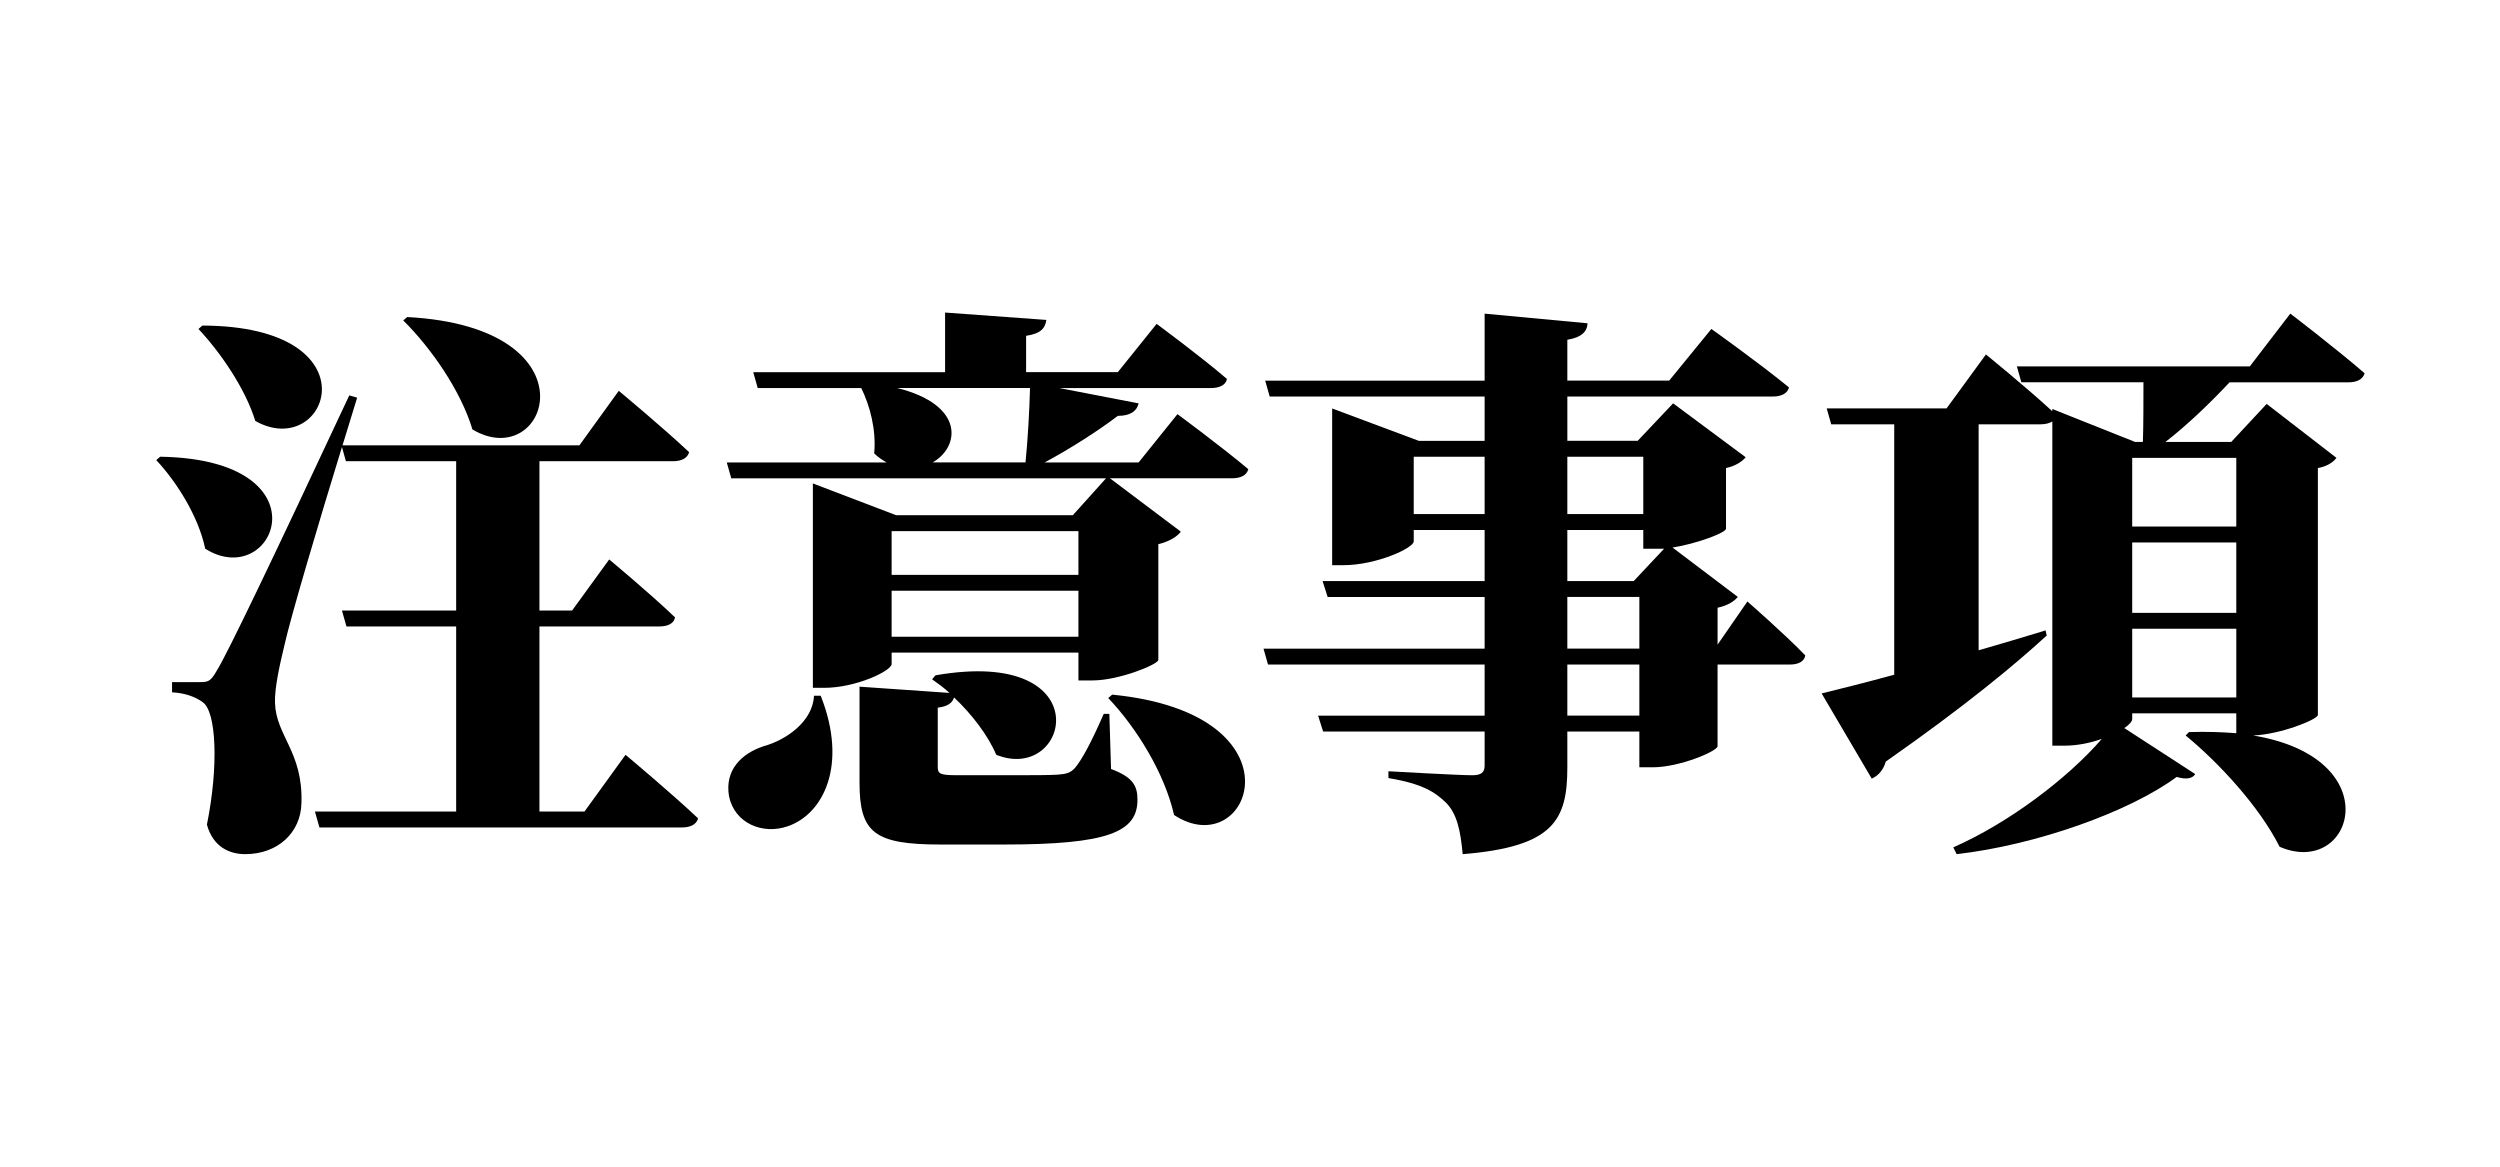 <?xml version="1.0" encoding="UTF-8"?>
<svg xmlns="http://www.w3.org/2000/svg" version="1.1" viewBox="0 0 1200 560">
  <!-- Generator: Adobe Illustrator 28.6.0, SVG Export Plug-In . SVG Version: 1.2.0 Build 709)  -->
  <g>
    <g id="title">
      <g>
        <path d="M76.89,219.22c81.29,1.36,54.82,65.14,21.61,44.15-3.24-15.53-13.77-32.16-23.5-42.52l1.89-1.64ZM300.24,362.3s21.88,18.26,34.84,30.52c-.81,3-3.78,4.36-7.83,4.36h-173.92l-2.16-7.63h67.79v-88.85h-52.66l-2.16-7.63h54.82v-71.68h-52.93l-1.89-6.81c-11.07,35.97-24.58,81.49-27.55,94.84-2.43,10.08-4.86,20.99-4.59,28.07.54,15.81,13.5,23.44,12.69,47.97-.27,14.17-11.34,24.53-27.01,24.53-7.29,0-15.39-3.27-18.36-14.17,5.67-28.07,4.59-54.51-2.16-58.87-3.78-2.73-8.91-4.36-14.58-4.63v-4.91h12.69c4.59,0,5.67,0,8.91-5.72q7.02-11.17,63.47-131.91l3.78,1.09-7.02,22.89h113.7l18.9-26.16s21.34,17.72,33.76,29.43c-.81,3-3.78,4.36-7.83,4.36h-64.01v71.68h15.66l17.82-24.53s19.99,16.63,31.6,27.8c-.54,3-3.51,4.36-7.56,4.36h-57.52v88.85h21.61l19.72-27.25ZM97.15,156.27c84.26.27,60.23,65.41,25.39,45.79-4.86-15.81-17.01-33.25-27.28-44.15l1.89-1.64ZM195.45,152.18c92.09,4.9,67.52,75.49,31.33,53.96-5.67-18.8-19.99-39.24-33.22-52.33l1.89-1.63Z"/>
        <path d="M565.17,198.78s21.07,15.53,34.03,26.44c-.81,3-3.78,4.36-7.83,4.36h-58.6l34.03,25.62c-1.62,2.18-5.13,4.63-10.8,6v55.6c-.27,2.18-18.9,9.81-31.6,9.81h-6.75v-13.35h-89.66v5.45c0,3.27-17.01,11.45-32.41,11.45h-5.4v-98.11l39.97,15.26h84.8l15.93-17.71h-179.87l-2.16-7.63h76.7c-1.89-1.09-4.05-2.45-5.94-4.36,1.08-11.45-2.16-23.17-6.21-31.34h-49.69l-2.16-7.63h92.09v-28.62l48.61,3.54c-.54,3.81-2.43,6.54-9.72,7.63v17.44h44.02l18.63-23.17s21.07,15.53,33.76,26.44c-.54,3-3.78,4.36-7.56,4.36h-72.92l38.08,7.36c-.81,3.54-3.78,6-9.99,6-8.91,6.81-22.42,15.53-35.11,22.35h45.1l18.64-23.17ZM393.95,333.96c13.23,33.52,1.08,56.96-15.93,62.68-11.88,4.09-25.39-1.36-28.09-14.44-2.16-12.54,5.94-20.44,16.47-23.98,11.07-3,23.77-11.99,24.31-24.26h3.24ZM533.3,369.12c10.26,3.82,12.69,7.9,12.69,14.72,0,15.53-14.04,21.53-64.01,21.53h-30.52c-31.87,0-38.89-5.72-38.89-29.71v-46.06l43.21,3c-2.7-2.45-5.67-4.63-8.37-6.54l1.62-1.91c79.67-13.9,64.55,52.33,29.17,38.15-4.05-9.54-11.88-19.62-20.25-27.53-.81,2.72-3.24,4.36-7.83,4.9v28.34c0,3.27.81,4.09,8.91,4.09h27.82c8.1,0,16.74,0,20.8-.27,4.05-.27,6.21-.82,8.37-3.27,3.24-3.82,7.83-12.26,13.77-25.89h2.7l.81,26.44ZM427.98,254.93v20.99h89.66v-20.99h-89.66ZM517.64,305.62v-22.08h-89.66v22.08h89.66ZM430.68,186.25c32.68,8.18,29.98,28.34,17.01,35.7h44.56c1.08-10.63,1.89-25.07,2.16-35.7h-63.74ZM533.84,333.42c93.98,9.27,66.17,81.76,29.71,57.78-4.59-20.17-18.09-41.97-31.6-56.14l1.89-1.63Z"/>
        <path d="M838.74,288.72s17.82,15.53,27.82,25.89c-.54,3-3.51,4.36-7.29,4.36h-34.84v39.25c-.27,2.45-18.36,10.08-31.06,10.08h-6.48v-17.17h-34.57v17.17c0,25.34-6.48,38.15-50.23,41.7-1.08-11.45-2.7-19.35-8.1-24.8-5.13-4.91-11.07-8.99-27.55-11.72v-3.27s33.49,1.91,40.24,1.91c4.32,0,5.94-1.36,5.94-4.63v-16.35h-77.51l-2.43-7.63h79.94v-24.53h-103.98l-2.16-7.63h106.14v-24.8h-75.35l-2.43-7.63h77.78v-24.53h-34.03v5.45c0,3.27-18.09,11.45-33.76,11.45h-5.4v-75.22l41.59,15.53h31.6v-21.26h-103.17l-2.16-7.63h105.33v-32.16l49.42,4.63c-.27,4.09-2.97,6.81-9.72,7.9v19.62h48.88l20.26-24.8s22.96,16.35,37.27,28.07c-.81,3-3.78,4.36-7.83,4.36h-98.57v21.26h33.76l17.01-17.99,34.84,25.89c-1.62,1.91-4.59,4.09-9.45,5.18v29.16c-.27,1.91-13.77,7.09-25.66,8.99l31.33,23.71c-1.62,1.91-4.59,4.09-9.72,5.18v17.71l14.31-20.71ZM712.62,246.75v-27.53h-34.03v27.53h34.03ZM752.32,219.22v27.53h36.46v-27.53h-36.46ZM752.32,278.91h31.87l14.58-15.53h-9.99v-8.99h-36.46v24.53ZM752.32,311.34h34.57v-24.8h-34.57v24.8ZM786.89,318.97h-34.57v24.53h34.57v-24.53Z"/>
        <path d="M1099.35,150.54s22.14,16.9,35.65,28.62c-.81,3-3.78,4.36-7.83,4.36h-56.99c-9.45,10.08-20.52,20.71-30.79,28.62h31.6l17.01-18.26,33.49,25.89c-1.35,1.91-4.32,4.09-8.91,4.9v118.55c-.27,2.18-17.82,9.27-31.06,9.81,65.9,10.9,48.07,68.68,12.69,53.42-9.72-19.35-29.17-40.33-45.1-53.42l1.62-1.63c8.37-.27,15.93,0,22.69.54v-9.54h-49.96v2.72c0,1.09-1.35,2.73-3.78,4.36l34.03,22.08c-1.35,2.18-4.32,2.73-8.91,1.36-22.42,16.62-67.25,32.7-105.6,37.07l-1.62-3.27c26.2-11.45,54.82-32.98,71.3-52.06-5.4,1.91-11.61,3.27-18.09,3.27h-5.67v-155.62c-1.35.82-3.24,1.36-5.67,1.36h-29.71v108.47c10.53-3,21.34-6.27,32.14-9.54l.54,2.45c-15.12,13.9-39.43,34.07-77.24,60.5-1.08,3.82-3.51,6.81-6.75,8.18l-24.04-40.88c7.56-1.91,19.99-4.9,34.84-8.99v-120.19h-30.25l-2.16-7.63h57.52l18.9-25.89s19.17,15.53,31.87,27.25v-1.09l39.7,15.81h3.78c.27-8.18.27-19.08.27-28.62h-58.6l-2.16-7.63h111.81l19.45-25.35ZM1023.46,219.77v32.98h49.96v-32.98h-49.96ZM1023.46,294.17h49.96v-33.79h-49.96v33.79ZM1073.42,334.78v-32.98h-49.96v32.98h49.96Z"/>
      </g>
    </g>
  </g>
</svg>
